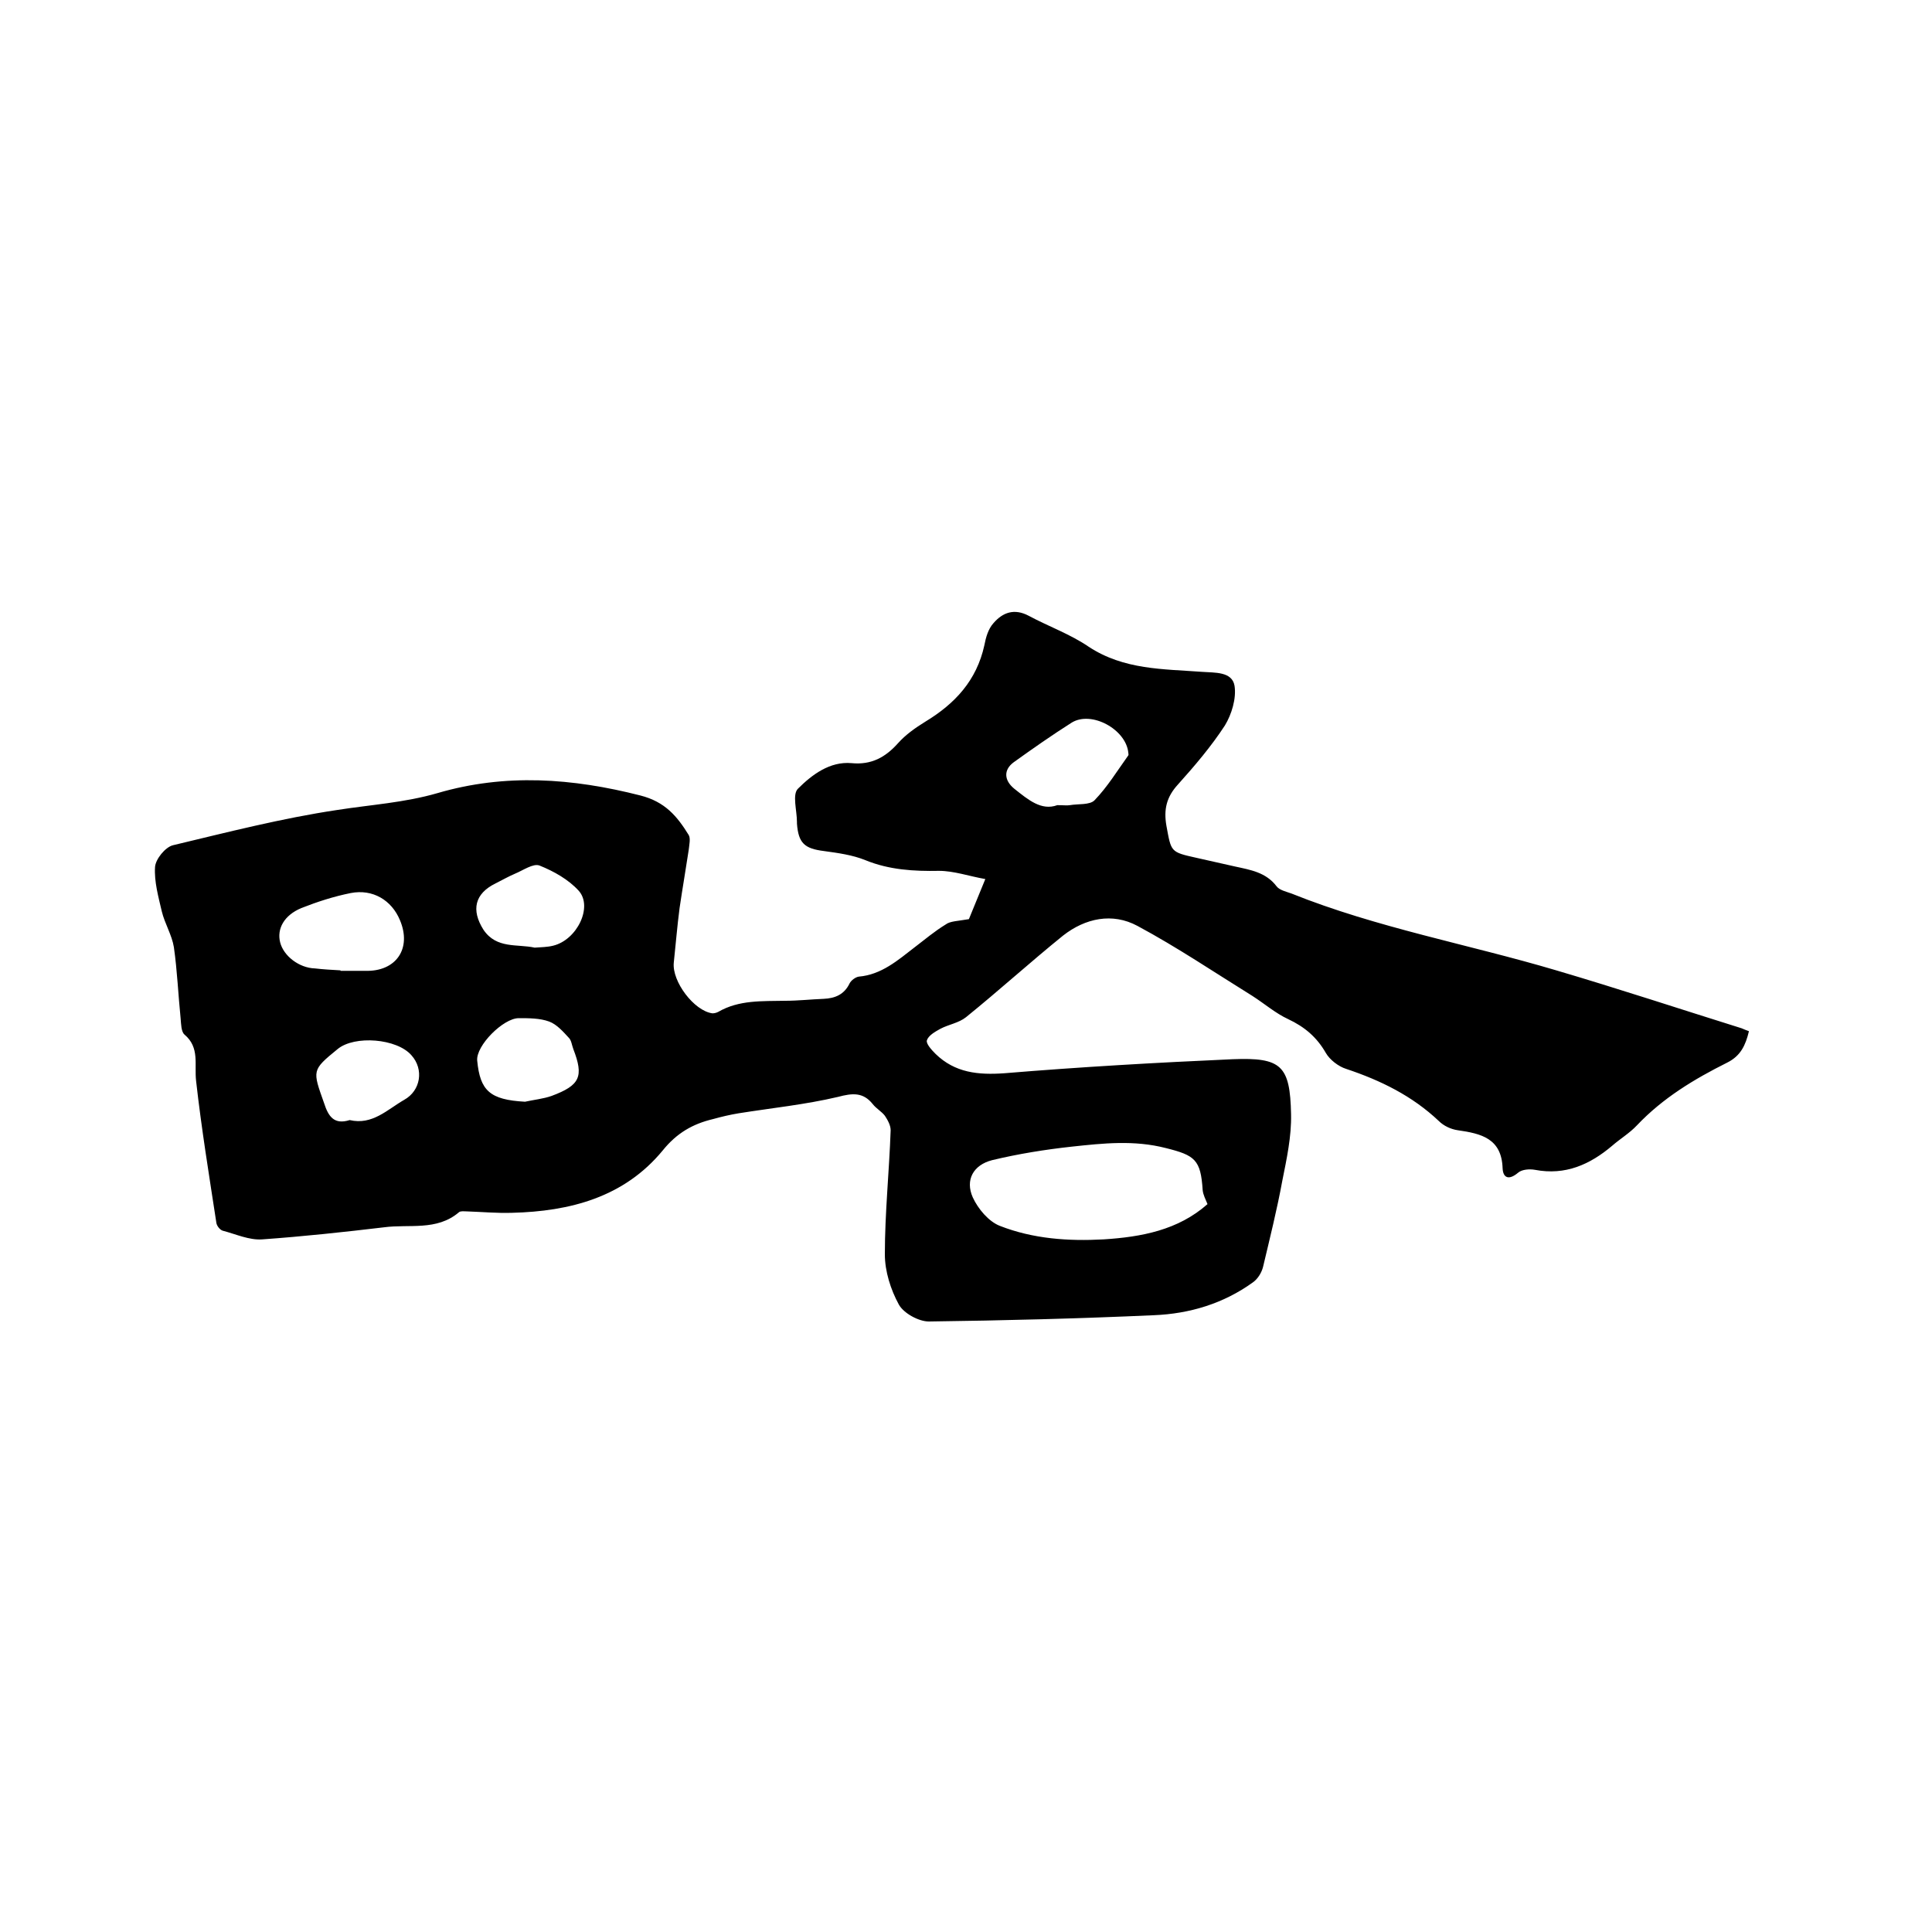 <svg enable-background="new 0 0 400 400" viewBox="0 0 400 400" xmlns="http://www.w3.org/2000/svg"><path d="m200.6 190.3c.8-1.9 1.9-4.7 3.4-8.3-3.4-.6-6.5-1.7-9.6-1.7-5.2.1-10.3-.2-15.2-2.2-2.7-1.1-5.7-1.5-8.6-1.9-4-.5-5.3-1.6-5.6-5.7 0-.1 0-.2 0-.3 0-2.4-1-5.7.2-6.9 2.9-2.9 6.6-5.7 11.1-5.3 4.1.4 7-1.2 9.6-4.1 1.6-1.8 3.6-3.2 5.7-4.5 6.1-3.7 10.6-8.5 12.2-15.8.3-1.6.8-3.4 1.9-4.6 1.9-2.2 4.3-3.1 7.3-1.5 4.1 2.2 8.6 3.8 12.4 6.4 7.3 4.8 15.4 4.6 23.5 5.2 2.6.2 6.2-.1 6.7 2.9.4 2.6-.6 5.9-2 8.2-2.8 4.3-6.2 8.3-9.7 12.2-2.4 2.6-3 5.2-2.4 8.6 1 5.4.8 5.4 6.2 6.6 2.7.6 5.4 1.2 8 1.8 3.2.7 6.4 1.2 8.6 4.1.6.8 2 1.1 3.1 1.5 17.7 7.1 36.6 10.5 54.8 15.9 12.9 3.8 25.6 8 38.4 12 .5.2.9.4 1.5.6-.7 2.9-1.7 5.1-4.5 6.5-6.8 3.4-13.3 7.3-18.7 13-1.5 1.6-3.5 2.8-5.1 4.2-4.6 3.9-9.7 6.2-16 5-1.1-.2-2.7-.1-3.5.6-1.9 1.6-3.1 1.1-3.2-.9-.2-6.2-4.4-7.2-9.3-7.9-1.4-.2-2.9-.9-3.9-1.9-5.5-5.2-12-8.4-19.2-10.8-1.6-.5-3.4-1.9-4.2-3.3-1.9-3.3-4.4-5.4-7.8-7-2.6-1.2-4.9-3.2-7.4-4.8-7.9-4.9-15.6-10.1-23.8-14.5-5.2-2.8-10.8-1.6-15.4 2-6.8 5.5-13.3 11.4-20.1 16.9-1.5 1.2-3.6 1.5-5.3 2.4-1.1.6-2.5 1.4-2.8 2.4-.2.7 1 2 1.8 2.8 4 3.9 8.8 4.4 14.3 4 15.7-1.3 31.4-2.2 47.2-2.9 10.1-.4 11.9 1.3 12.1 11.4.1 4.6-.9 9.2-1.8 13.7-1.1 6-2.6 12-4 17.9-.3 1.2-1.1 2.5-2.1 3.2-6.1 4.4-13.1 6.5-20.5 6.8-15.5.7-31.1 1.1-46.6 1.3-2.1 0-5.2-1.7-6.2-3.5-1.7-3.1-2.9-6.9-2.9-10.4 0-8.6.9-17.1 1.2-25.7 0-1-.6-2.1-1.2-3-.7-.9-1.8-1.5-2.5-2.4-2-2.5-4.2-2.3-7.2-1.5-6.8 1.6-13.7 2.3-20.6 3.4-1.8.3-3.5.7-5.3 1.2-4.2 1-7.5 2.9-10.4 6.5-8 9.7-19.2 12.6-31.2 12.9-3.2.1-6.3-.2-9.5-.3-.5 0-1.2-.1-1.5.2-4.6 3.9-10.3 2.4-15.5 3.1-8.4 1-16.8 1.9-25.2 2.5-2.7.2-5.5-1.1-8.2-1.8-.6-.2-1.2-1-1.3-1.6-1.5-9.8-3.1-19.6-4.2-29.4-.4-3.4.8-6.9-2.4-9.6-.7-.6-.7-2.2-.8-3.3-.5-4.9-.7-9.9-1.4-14.8-.4-2.5-1.9-4.9-2.5-7.4-.7-3-1.6-6.2-1.4-9.2.1-1.6 2.1-4.1 3.7-4.5 11.3-2.7 22.6-5.6 34-7.3 7-1.1 13.9-1.5 20.8-3.5 14-4.1 27.9-3.1 42 .5 5.1 1.3 7.6 4.3 10 8.2.4.7.1 2 0 3-.6 4-1.3 8-1.9 12.1-.5 3.8-.8 7.6-1.2 11.3-.4 3.9 4.2 10 8 10.5.4 0 .8-.1 1.2-.3 4.3-2.5 9.1-2.2 13.9-2.3 2.6 0 5.3-.3 7.9-.4 2.4-.1 4.3-.9 5.4-3.2.3-.6 1.2-1.3 1.9-1.4 4.7-.4 8.1-3.4 11.6-6.1 2.1-1.6 4.1-3.3 6.4-4.7.9-.7 2.5-.7 4.8-1.1zm49.4 59c-.4-1-.9-1.9-1-2.9-.4-6.3-1.6-7.2-7.6-8.7-6.6-1.7-13-1-19.5-.3-5.5.6-11.1 1.5-16.5 2.8-3.9 1-5.6 4.1-4 7.7 1.1 2.4 3.3 5 5.6 5.9 6.9 2.7 14.2 3.2 21.5 2.8 7.8-.5 15.4-1.9 21.5-7.3zm-179.5-48.4v.1h5.1c6.4.2 9.7-4.6 7.2-10.5-1.7-4.1-5.6-6.5-10.2-5.6-3.5.7-6.9 1.8-10.2 3.1-3.6 1.5-5.1 4.3-4.4 7.1s3.9 5.3 7.2 5.4c1.7.2 3.5.3 5.3.4zm148.4-34.2c1.4 0 2 .1 2.6 0 1.7-.3 4.1 0 5.1-1 2.7-2.8 4.7-6.1 7-9.3.1-.1 0-.4 0-.6-.5-4.8-7.6-8.7-11.7-6.2-4.1 2.6-8.1 5.4-12 8.2-2.2 1.6-2 3.8.1 5.5 2.9 2.3 5.6 4.6 8.9 3.4zm-108.2 29.5c1.3-.1 2.6-.1 3.8-.4 5-1.2 8.3-8.1 5.3-11.4-2.1-2.3-5.1-4-8.1-5.2-1.3-.5-3.4 1-5.1 1.7-1.4.6-2.6 1.3-4 2-4.3 2.1-5.1 5.5-2.5 9.6 2.7 4 7 2.9 10.6 3.7zm-2 31.9c1.8-.4 3.8-.6 5.5-1.2 5.9-2.2 6.7-4 4.5-9.7-.3-.8-.4-1.8-.9-2.3-1.2-1.3-2.5-2.8-4.1-3.4-1.9-.7-4.2-.7-6.3-.7-3.2 0-8.9 5.7-8.6 8.8.6 6.2 2.6 8.1 9.9 8.5zm-36.3 3.8c4.7 1.1 7.8-2.2 11.3-4.2 3.4-1.9 4.1-6.3 1.5-9.2-3-3.5-11.8-4.2-15.3-1.3-5.4 4.4-5.2 4.4-2.8 11.2.9 2.8 2.1 4.5 5.3 3.5z"/></svg>